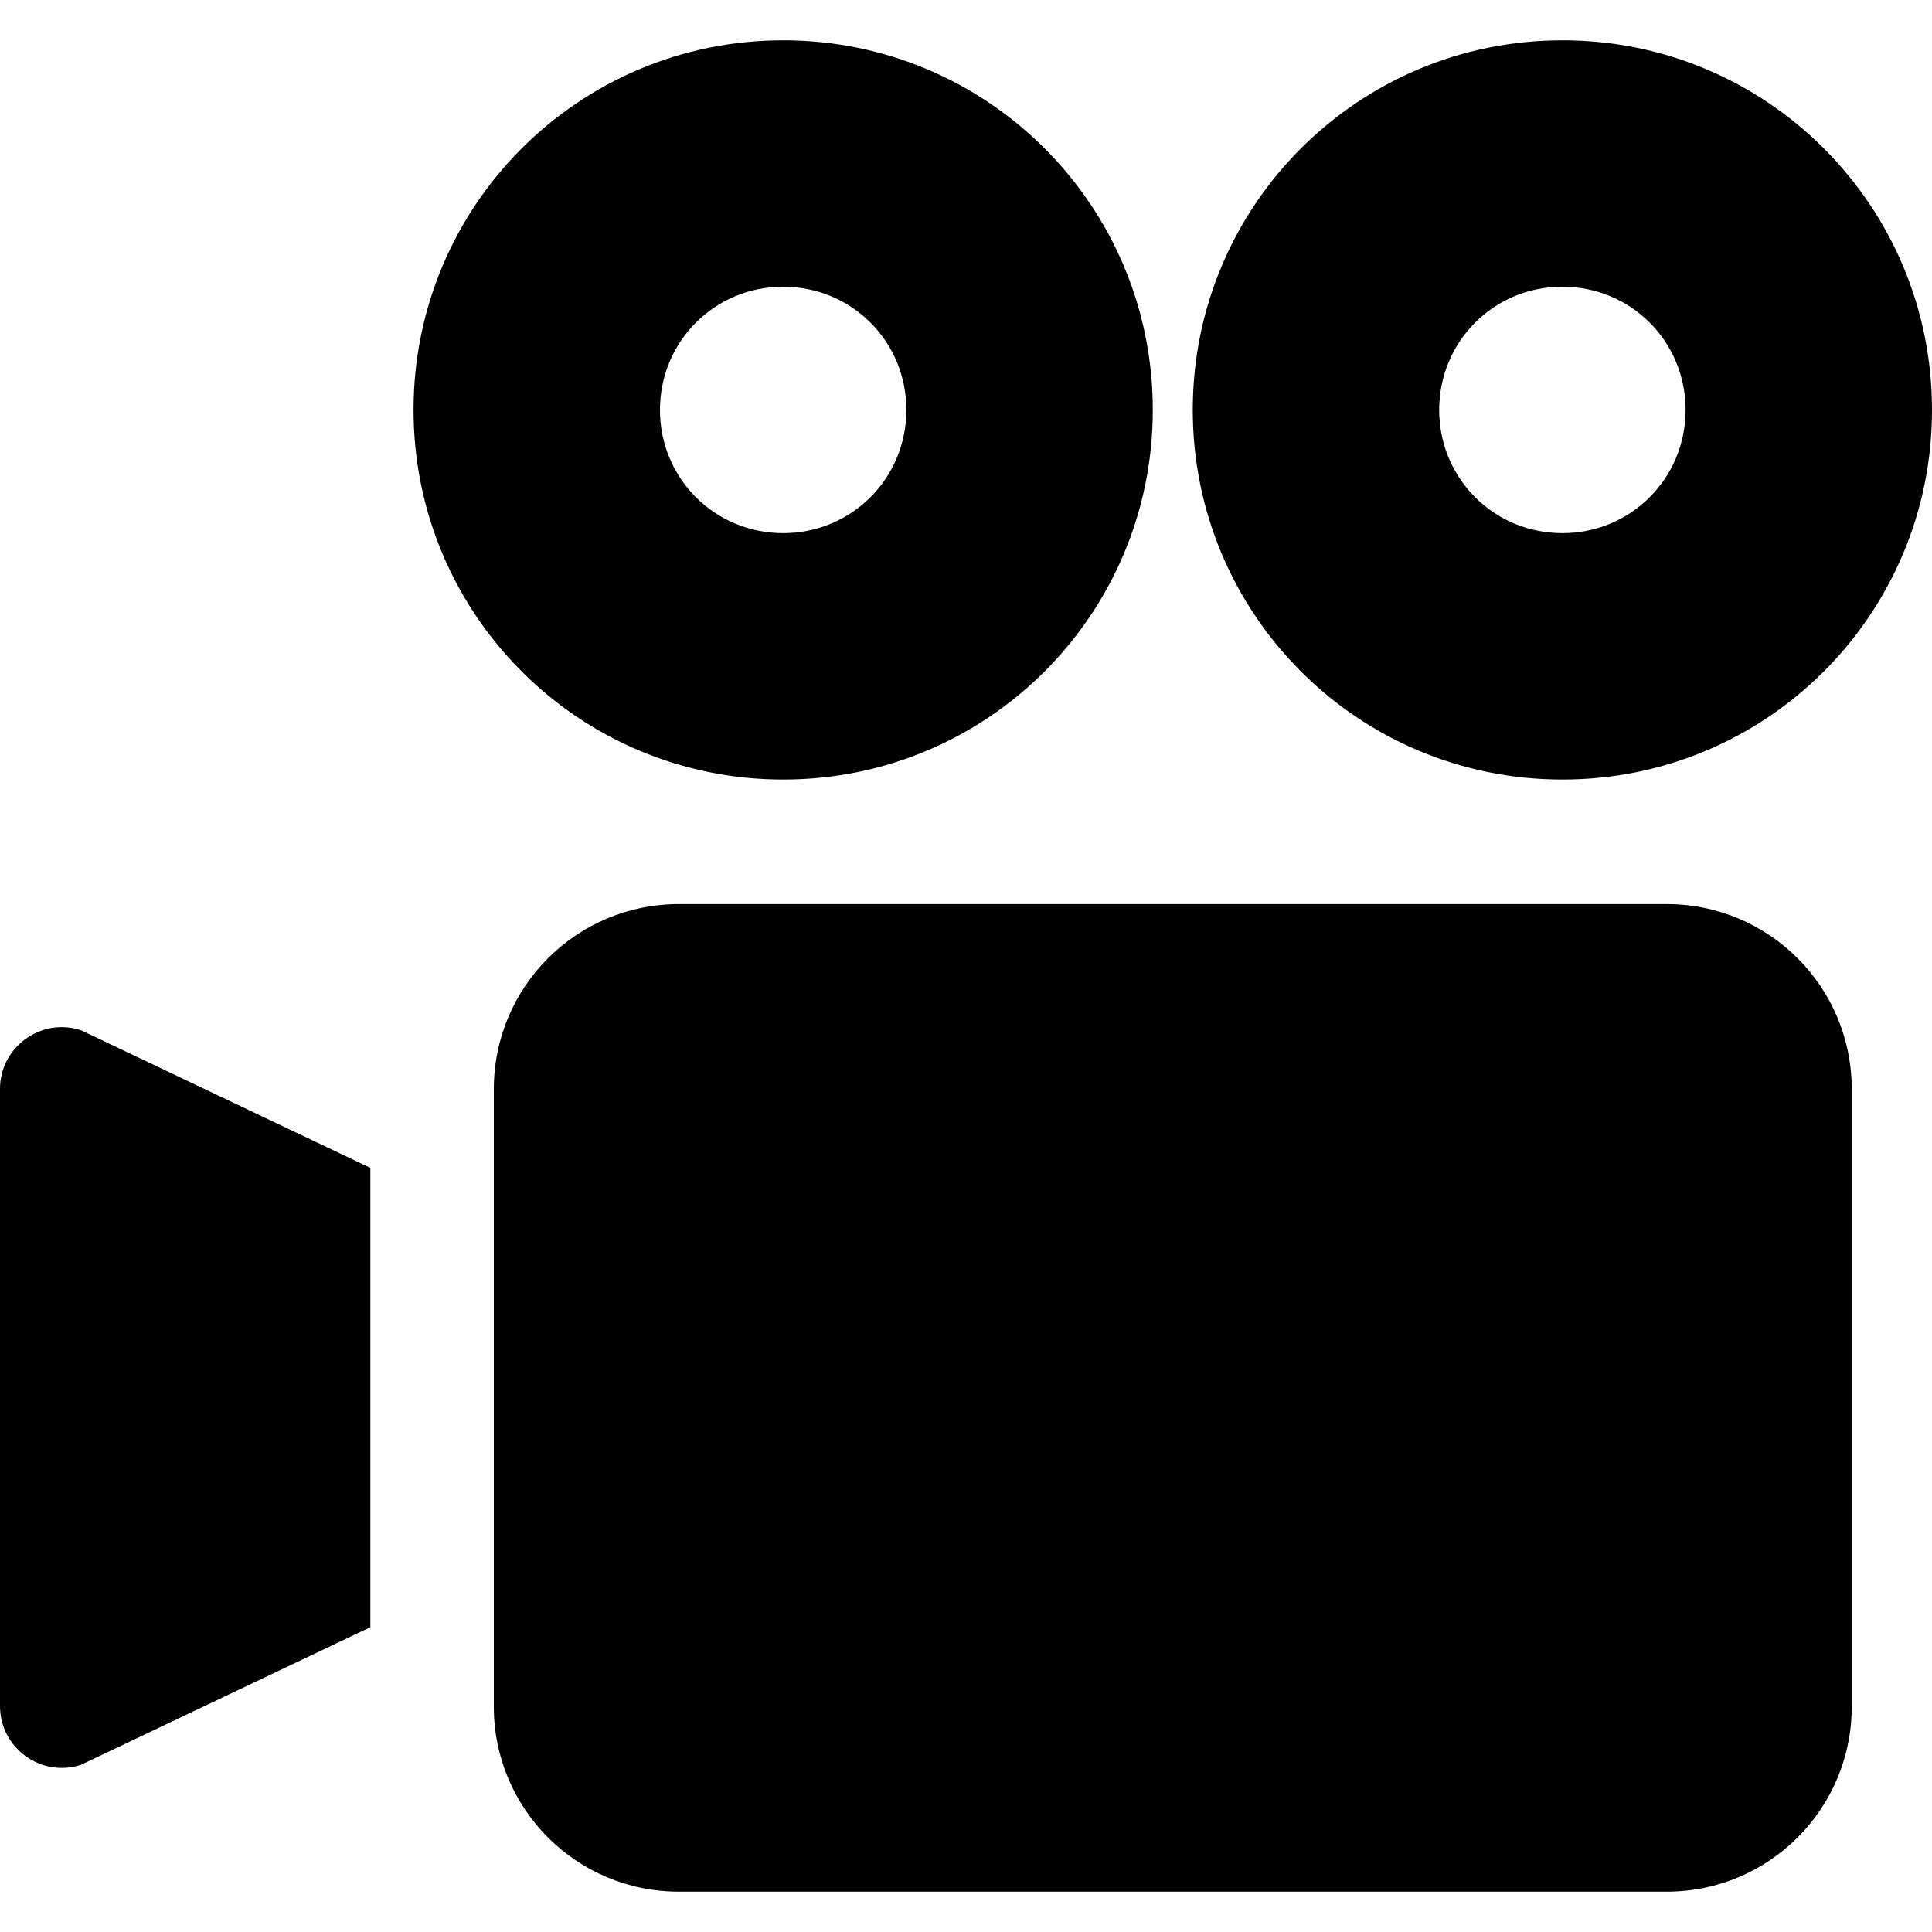 <?xml version="1.0" encoding="iso-8859-1"?>
<!-- Uploaded to: SVG Repo, www.svgrepo.com, Generator: SVG Repo Mixer Tools -->
<svg fill="#000000" height="800px" width="800px" version="1.1" id="Layer_1" xmlns="http://www.w3.org/2000/svg" xmlns:xlink="http://www.w3.org/1999/xlink" 
	 viewBox="0 0 512 512" xml:space="preserve">
<g>
	<g>
		<path d="M49.073,286.157l-27.547-13.108C10.96,269.527,0,277.422,0,288.567v163.578c0,11.123,10.938,19.051,21.527,15.518
			c34.82-16.569,18.103-8.617,76.62-36.445V309.494L49.073,286.157z"/>
	</g>
</g>
<g>
	<g>
		<path d="M441.661,239.592H179.936c-27.155,0-49.073,21.918-49.073,49.073v163.578c0,27.153,21.918,49.073,49.073,49.073h261.725
			c27.155,0,49.073-21.921,49.073-49.073V288.665C490.735,261.511,468.816,239.592,441.661,239.592z"/>
	</g>
</g>
<g>
	<g>
		<path d="M414.049,10.683c-54.161-0.022-97.969,43.772-97.951,97.951c-0.017,54.159,43.772,97.969,97.951,97.948
			c54.163,0.02,97.969-43.776,97.951-97.948C512.017,54.47,468.228,10.66,414.049,10.683z M414.113,141.284h-0.096
			c-18.265,0-32.619-14.666-32.619-32.619c0-18.211,14.524-32.682,32.587-32.682c18.456,0,32.715,14.699,32.715,32.619
			C446.7,126.969,432.02,141.284,414.113,141.284z"/>
	</g>
</g>
<g>
	<g>
		<path d="M207.548,10.683c-54.161-0.022-97.969,43.772-97.951,97.951c-0.017,54.159,43.772,97.969,97.951,97.948
			c54.163,0.02,97.969-43.776,97.951-97.948C305.517,54.47,261.727,10.66,207.548,10.683z M207.612,141.284h-0.096
			c-18.265,0-32.619-14.666-32.619-32.619c0-18.211,14.524-32.682,32.587-32.682c18.456,0,32.715,14.699,32.715,32.619
			C240.198,126.969,225.52,141.284,207.612,141.284z"/>
	</g>
</g>
</svg>